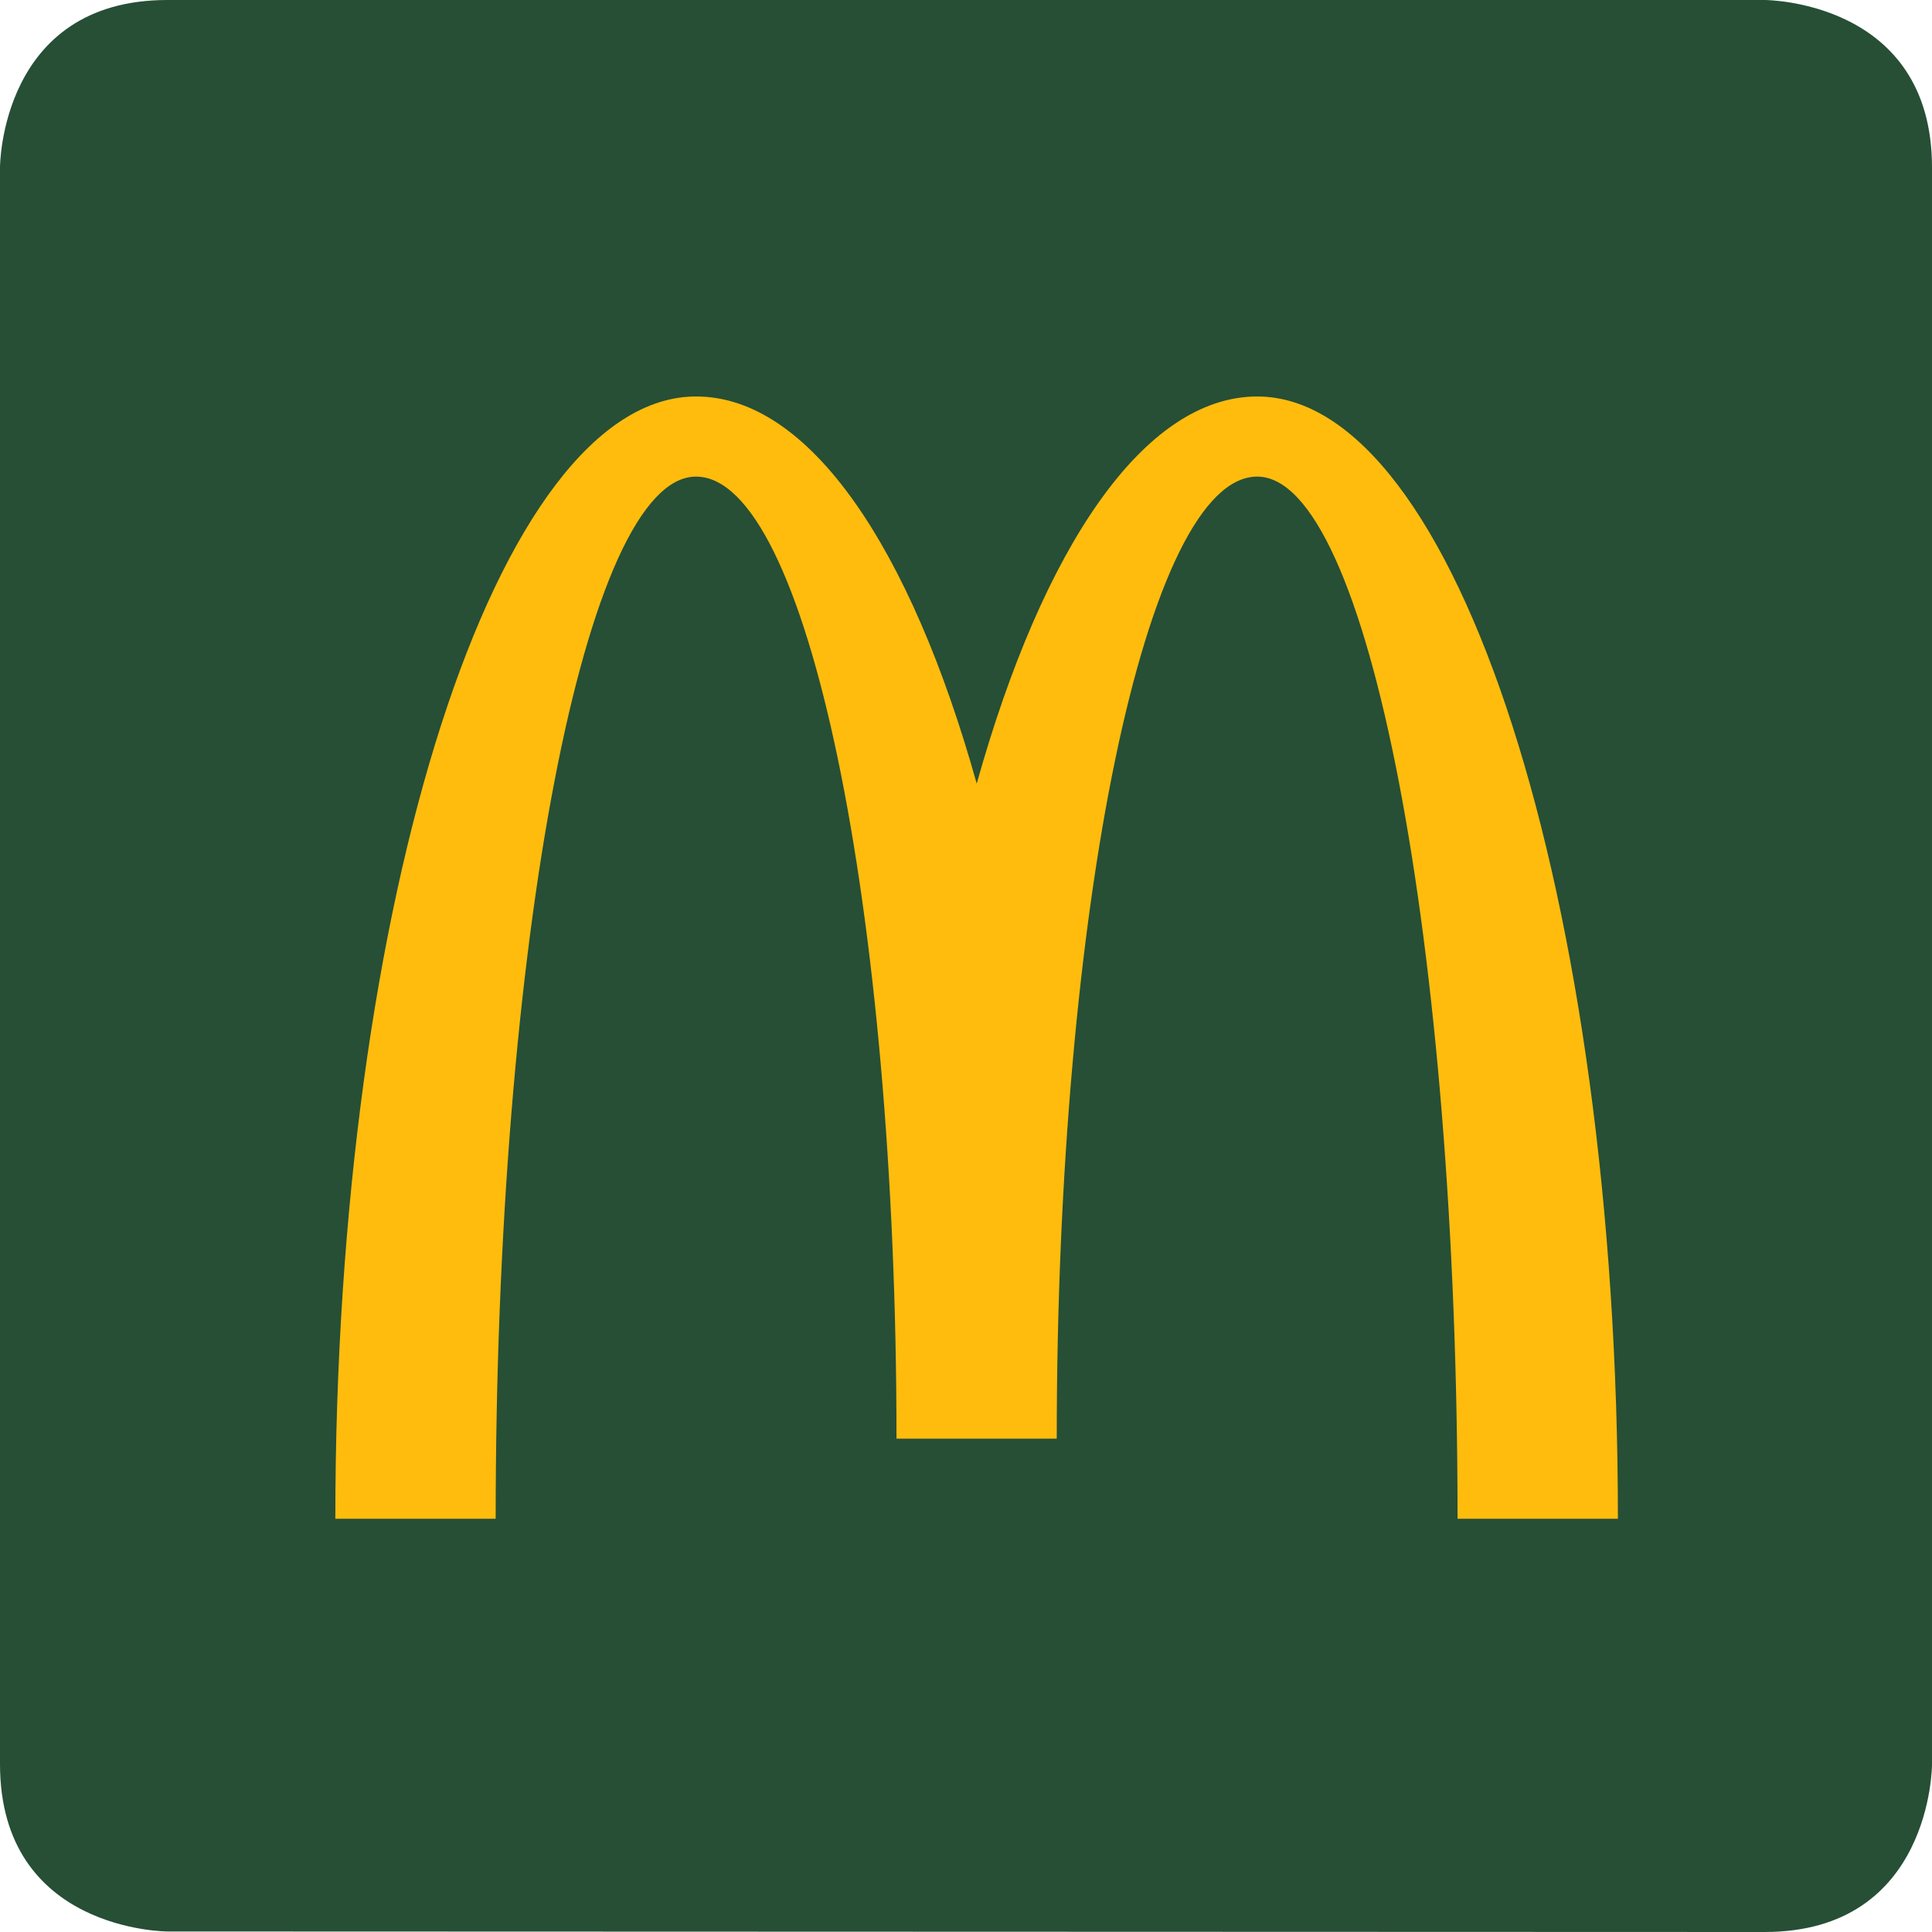 <?xml version="1.0" encoding="UTF-8"?> <svg xmlns="http://www.w3.org/2000/svg" id="Token" width="120" height="120" viewBox="0 0 120 120"> <path id="Path_1" data-name="Path 1" d="M10.394,119.967S0,119.967,0,109.572V10.395S0,0,10.394,0h99.212S120,0,120,10.395v99.21S120,120,109.606,120Z" fill="#264f36"></path> <path id="Path_2" data-name="Path 2" d="M78.093,24.626c-7.039,0-13.321,9.38-17.427,24.046C56.559,34.006,50.278,24.626,43.238,24.626c-12.372,0-22.41,31.211-22.41,69.706h9.959c0-35.746,5.57-64.729,12.444-64.729S55.683,56.358,55.683,89.356h9.953c0-33,5.576-59.753,12.451-59.753s12.444,29,12.444,64.729h9.96c0-38.495-10.032-69.706-22.41-69.706" fill="#ffbc0d"></path> </svg> 